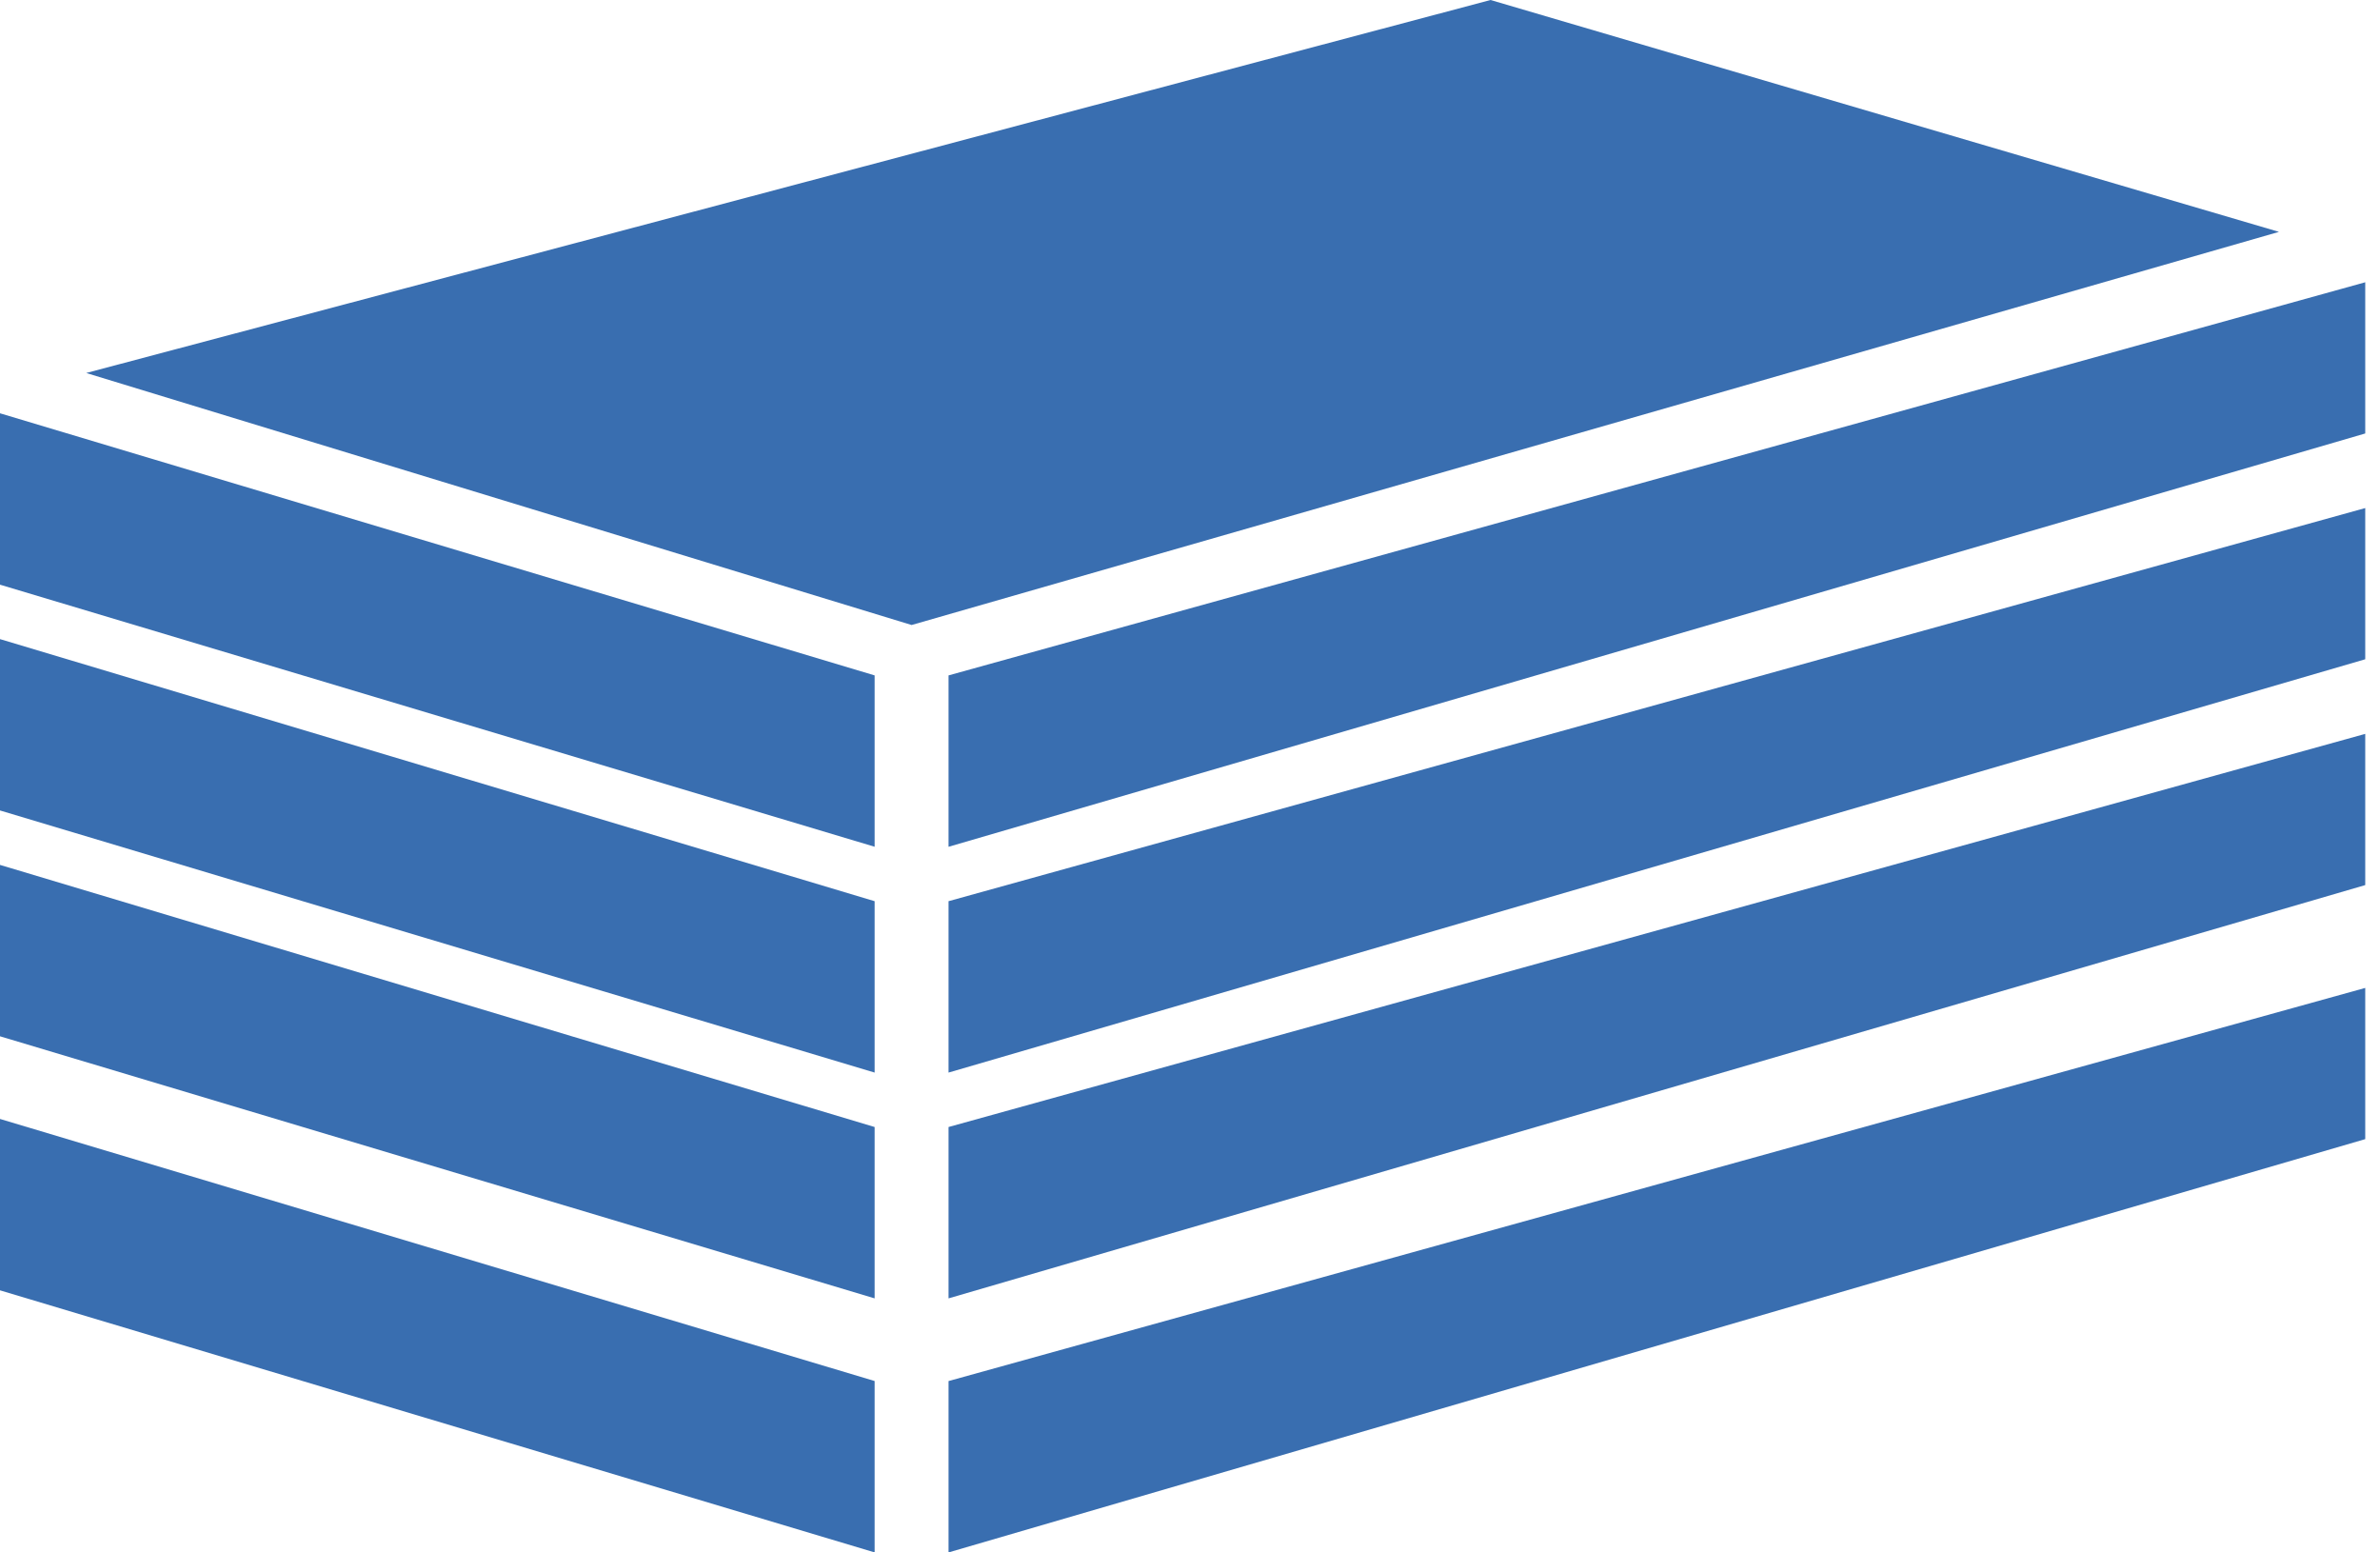 <svg width="69" height="45" viewBox="0 0 69 45" fill="none" xmlns="http://www.w3.org/2000/svg">
<path d="M0 18.526L25.357 26.123V31.091L0 23.493V18.526Z" fill="#396EB0"/>
<path d="M68.572 14.727L27.5 26.123V31.091L68.572 19.11V14.727Z" fill="#396EB0"/>
<path d="M0 25.071L25.357 32.669V37.636L0 30.039V25.071Z" fill="#396EB0"/>
<path d="M0 32.435L25.357 40.032V45L0 37.403V32.435Z" fill="#396EB0"/>
<path d="M68.572 21.273L27.5 32.669V37.636L68.572 25.656V21.273Z" fill="#396EB0"/>
<path d="M68.572 28.637L27.5 40.033V45L68.572 33.02V28.637Z" fill="#396EB0"/>
<path d="M0 11.98L25.357 19.578V24.545L0 16.948V11.98Z" fill="#396EB0"/>
<path d="M68.572 8.182L27.5 19.578V24.546L68.572 12.565V8.182Z" fill="#396EB0"/>
<path d="M2.5 10.812L43.214 0L66.071 6.721L26.429 18.117L2.5 10.812Z" fill="#396EB0"/>
</svg>
